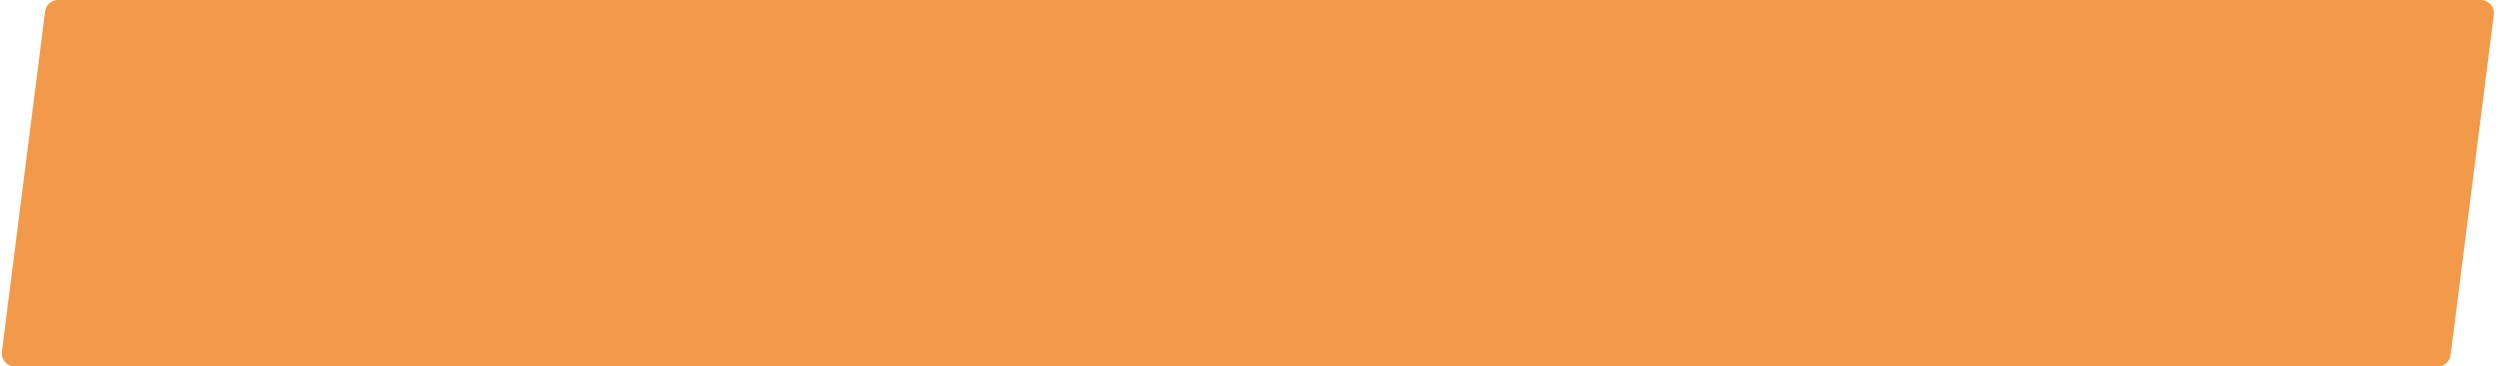 <?xml version="1.0" encoding="UTF-8"?> <svg xmlns="http://www.w3.org/2000/svg" width="382" height="56" viewBox="0 0 382 56" fill="none"> <path d="M14.67 56H2.271C1.066 56 0.135 54.943 0.287 53.748L6.892 1.748C7.019 0.749 7.869 -9.53674e-07 8.876 -9.53674e-07H14.67V56Z" fill="#F2994A"></path> <rect width="356" height="56" transform="translate(12.669)" fill="#F2994A"></rect> <path d="M366.669 0H379.068C380.273 0 381.204 1.057 381.052 2.252L374.447 54.252C374.32 55.251 373.47 56 372.463 56H366.669V0Z" fill="#F2994A"></path> </svg> 